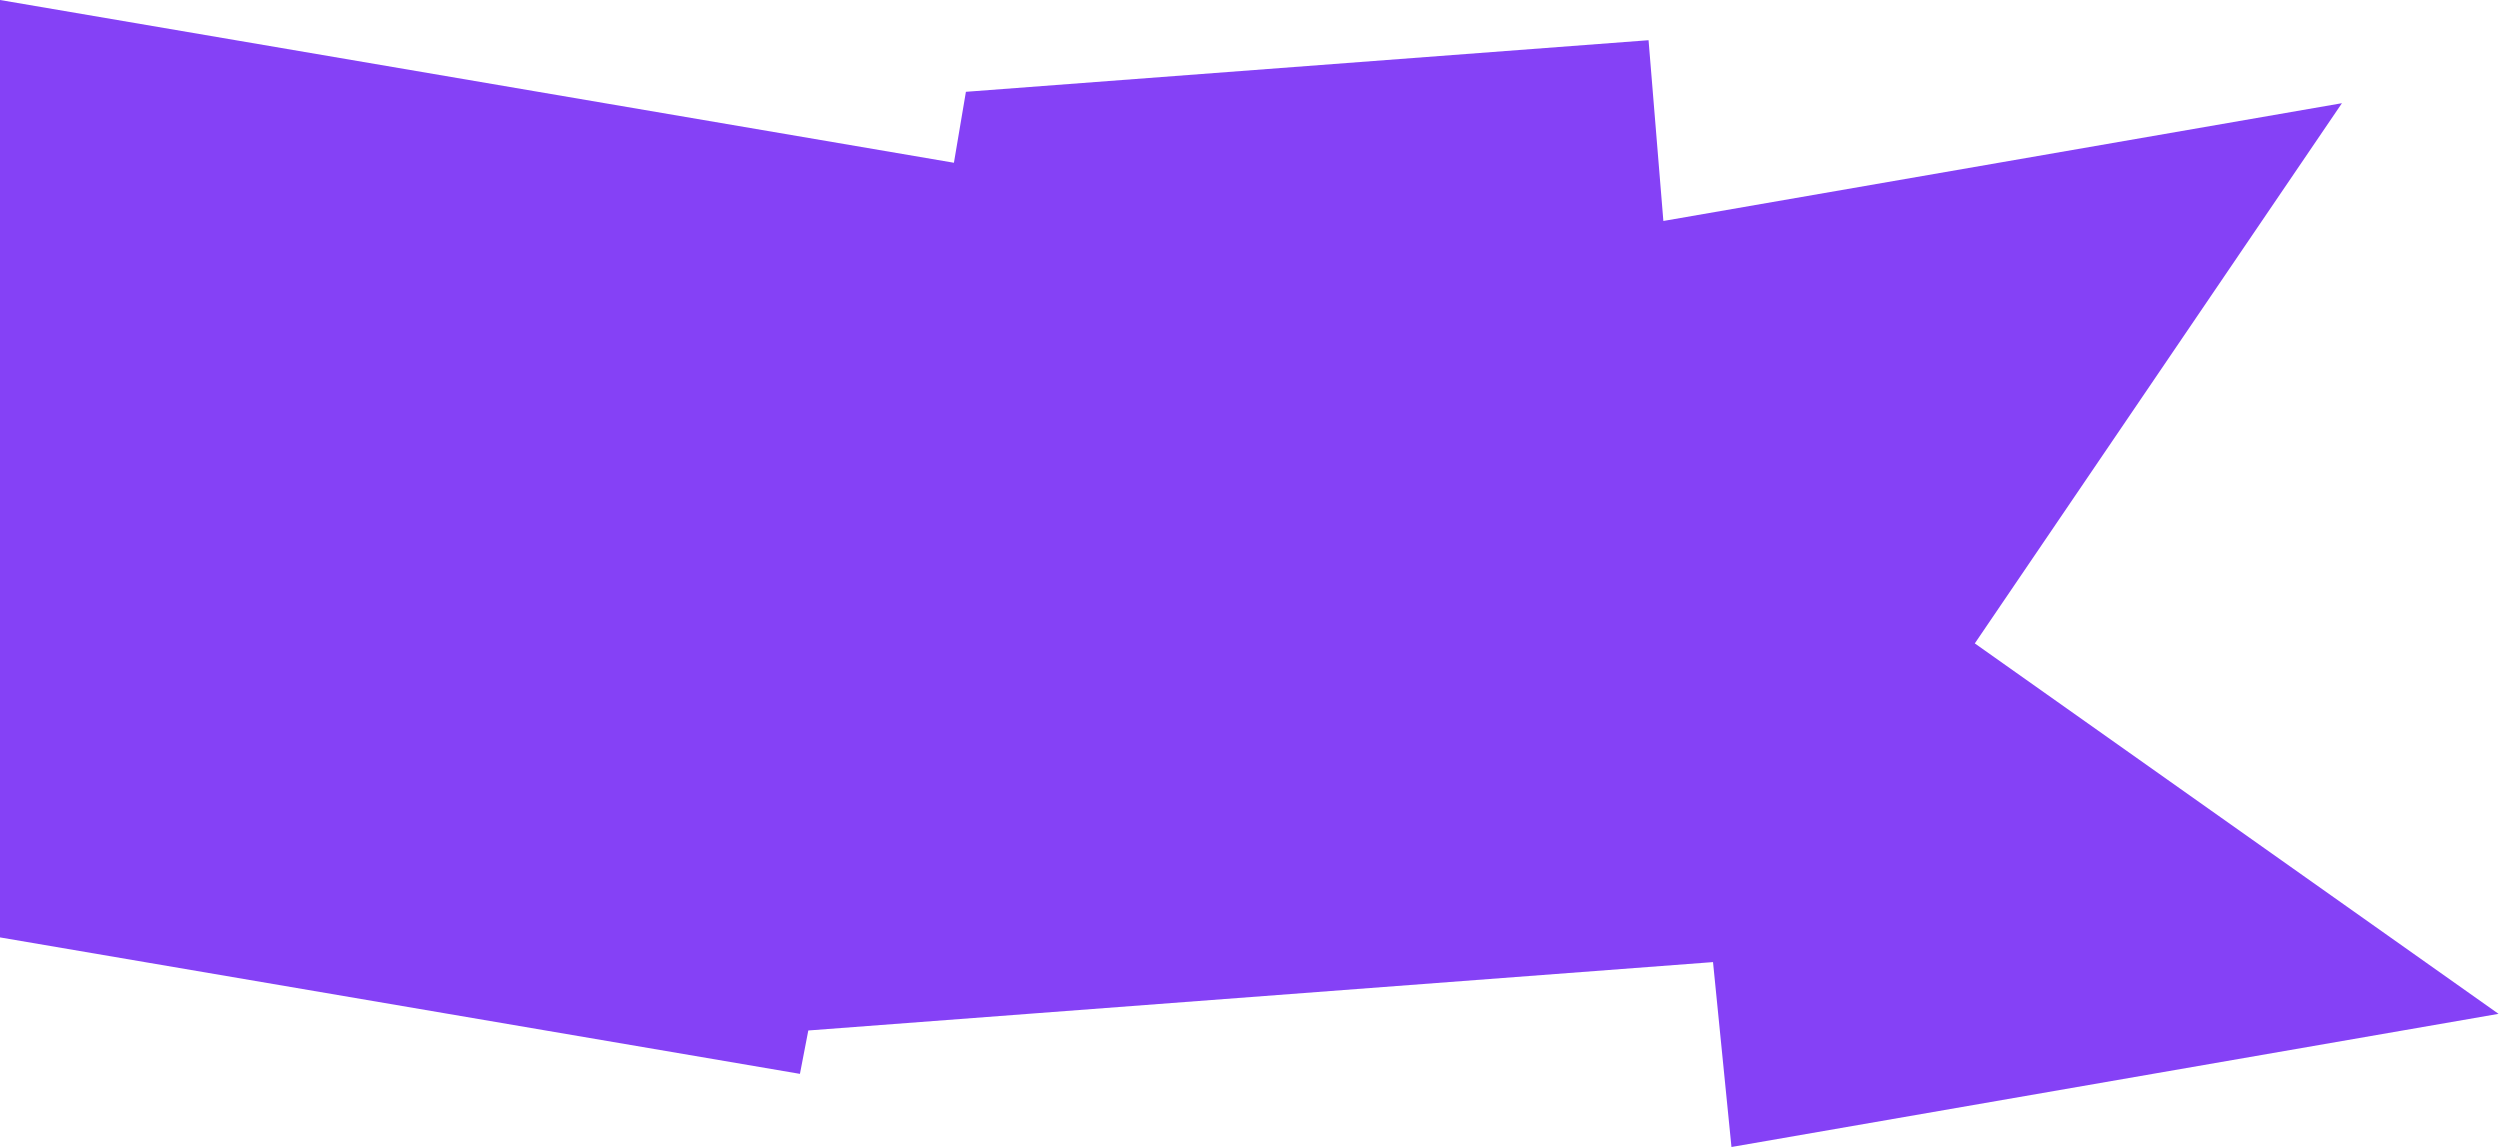 <?xml version="1.0" encoding="UTF-8"?> <svg xmlns="http://www.w3.org/2000/svg" width="1141" height="524" viewBox="0 0 1141 524" fill="none"> <g clip-path="url(#clip0_103_2)"> <path d="M790.24 523.49L1140.33 462.72L901.3 293.65L1068.86 47.1L759.16 100.85L752.4 18.35L440.84 41.9L435.37 74.28L0 0V427.83L365.09 490.11L368.91 470.31L781.82 439.1L790.24 523.49Z" fill="#8541F6"></path> </g> <defs> <clipPath id="clip0_103_2"> <rect width="1140.33" height="523.49" fill="white"></rect> </clipPath> </defs> </svg> 